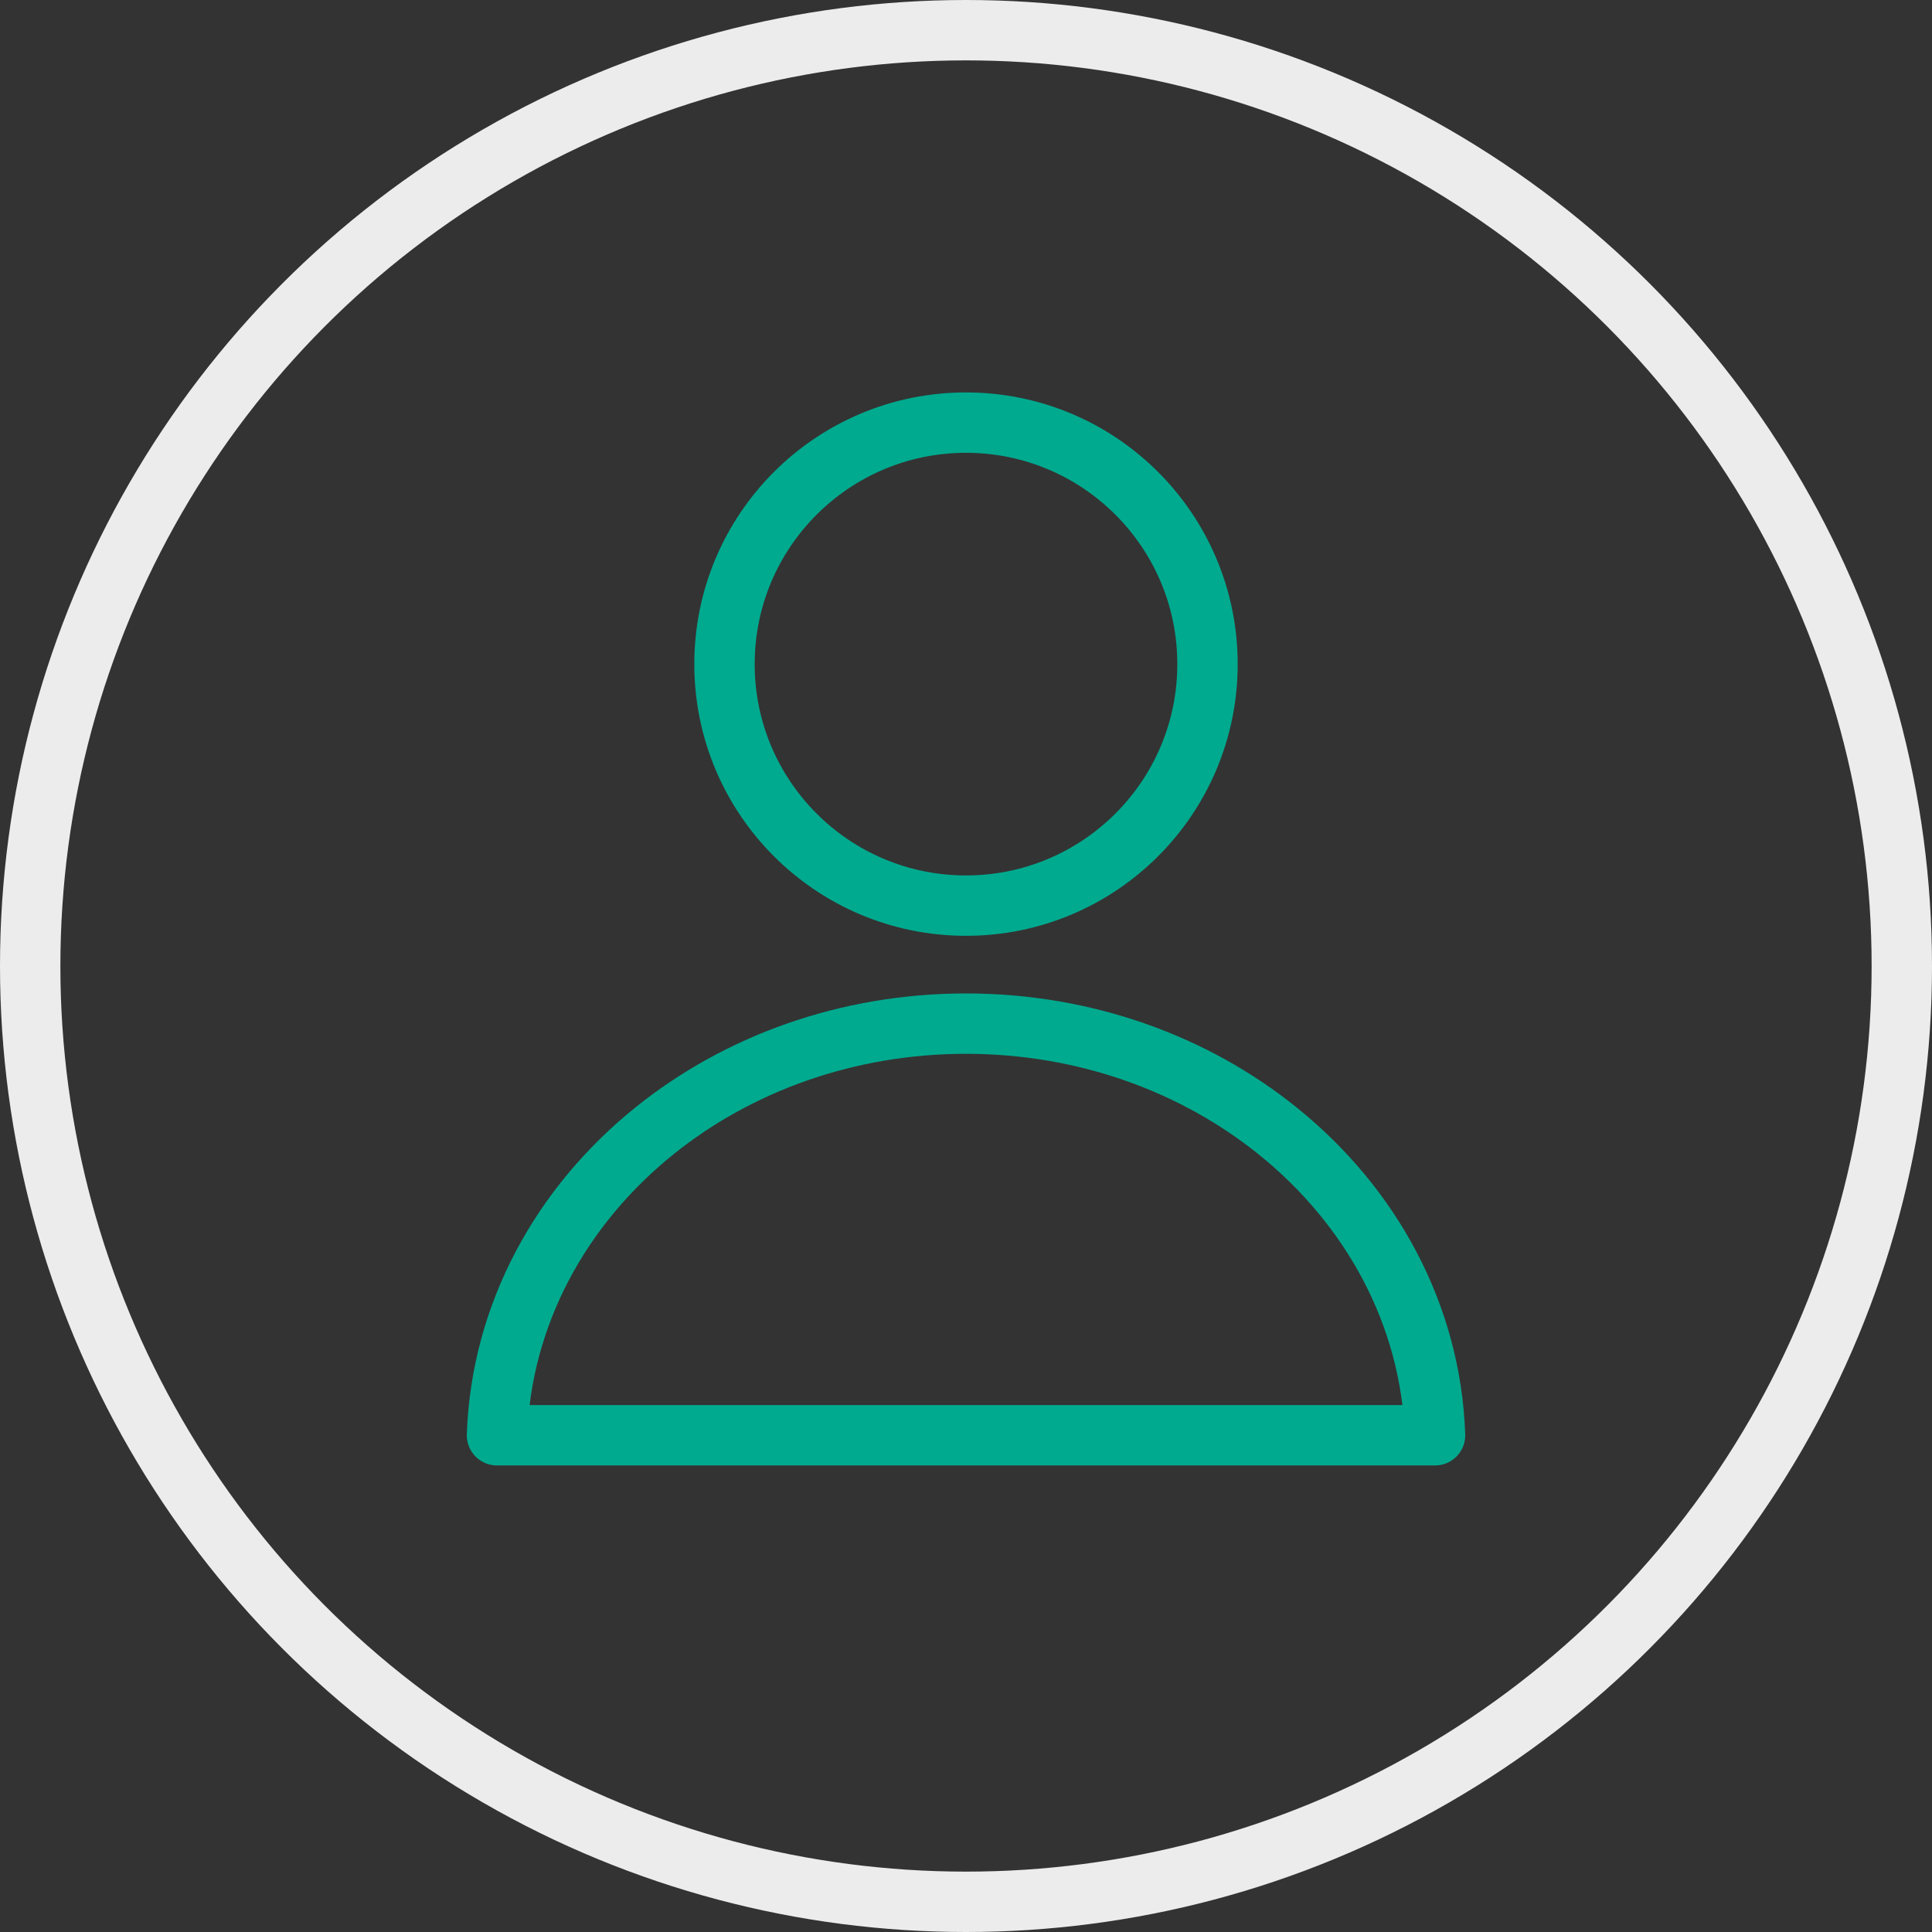 <?xml version="1.0" encoding="UTF-8"?>
<svg xmlns="http://www.w3.org/2000/svg" xmlns:xlink="http://www.w3.org/1999/xlink" width="64px" height="64px" viewBox="0 0 64 64" version="1.1">
  <rect x="0" y="0" width="64" height="64" fill="#333333" stroke="none"/>
  <title>icon / teachtype2-f2f</title>
  <g id="icon-/-teachtype2-f2f" stroke="none" stroke-width="1" fill="none" fill-rule="evenodd">
    <circle id="Oval" stroke="#ECECEC" stroke-width="2" cx="32" cy="32" r="31"></circle>
    <g id="Group-5-Copy-10" transform="translate(17.455, 14.545)" stroke="#00AA8F" stroke-linejoin="round" stroke-width="2">
      <circle id="Oval" cx="14.545" cy="7.455" r="8"></circle>
      <path d="M14.545,19.364 C10.58,19.364 6.965,20.71 4.226,22.915 C1.127,25.409 -0.852,28.999 -0.992,33 L30.083,33 C29.943,28.999 27.964,25.409 24.865,22.915 C22.126,20.71 18.511,19.364 14.545,19.364 Z" id="Combined-Shape"></path>
    </g>
  </g>
</svg>
